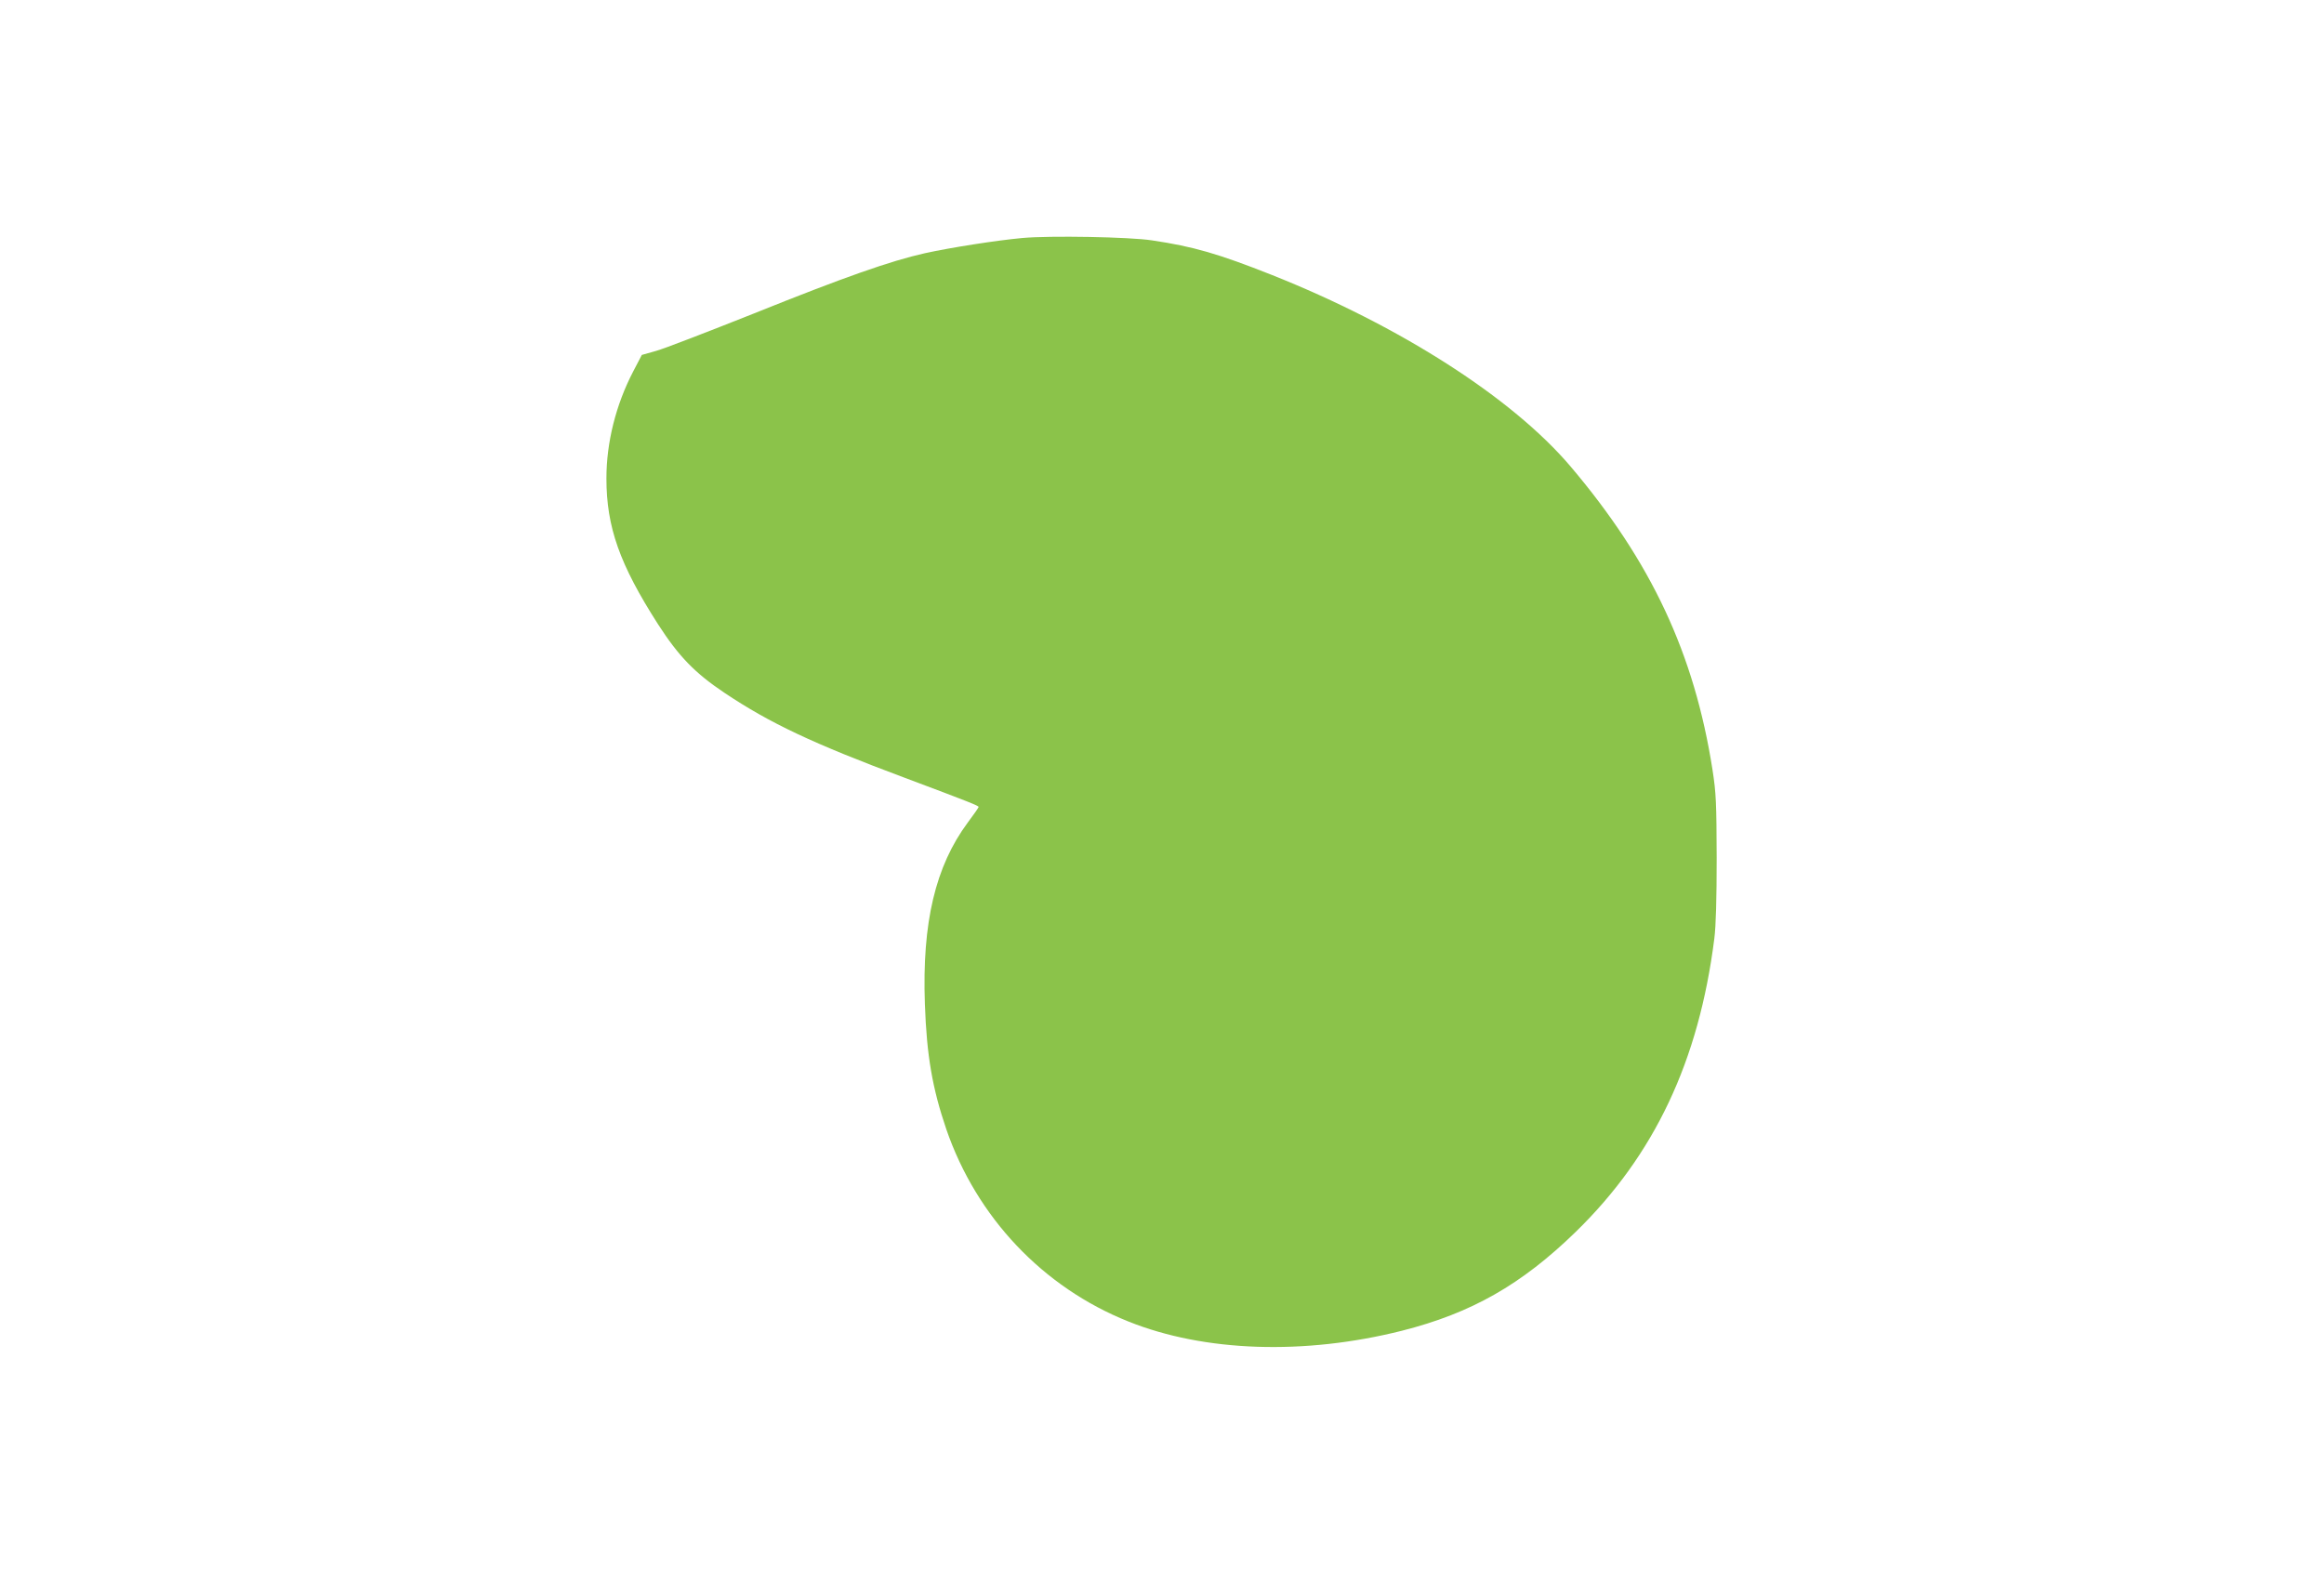 <?xml version="1.0" standalone="no"?>
<!DOCTYPE svg PUBLIC "-//W3C//DTD SVG 20010904//EN"
 "http://www.w3.org/TR/2001/REC-SVG-20010904/DTD/svg10.dtd">
<svg version="1.0" xmlns="http://www.w3.org/2000/svg"
 width="1280pt" height="872pt" viewBox="0 0 1280 872"
 preserveAspectRatio="xMidYMid meet">
<g transform="translate(0,872) scale(0.1,-0.1)"
fill="#8bc34a" stroke="none">
<path d="M5630 7409 c-140 -13 -392 -52 -537 -84 -187 -42 -442 -131 -939
-331 -254 -101 -497 -195 -541 -207 l-78 -22 -47 -90 c-96 -184 -148 -392
-148 -590 0 -268 73 -474 284 -803 114 -177 203 -269 366 -378 251 -168 487
-279 990 -467 363 -136 410 -155 410 -162 0 -3 -27 -42 -60 -86 -178 -240
-252 -551 -236 -999 10 -284 41 -464 118 -690 167 -485 532 -871 1003 -1059
419 -168 969 -186 1506 -51 383 97 659 254 958 545 433 422 678 941 763 1615
9 69 13 220 13 445 -1 302 -3 356 -23 485 -100 639 -337 1146 -782 1671 -320
377 -939 774 -1646 1055 -293 116 -430 156 -659 190 -122 19 -563 27 -715 13z"/>
</g>
</svg>
